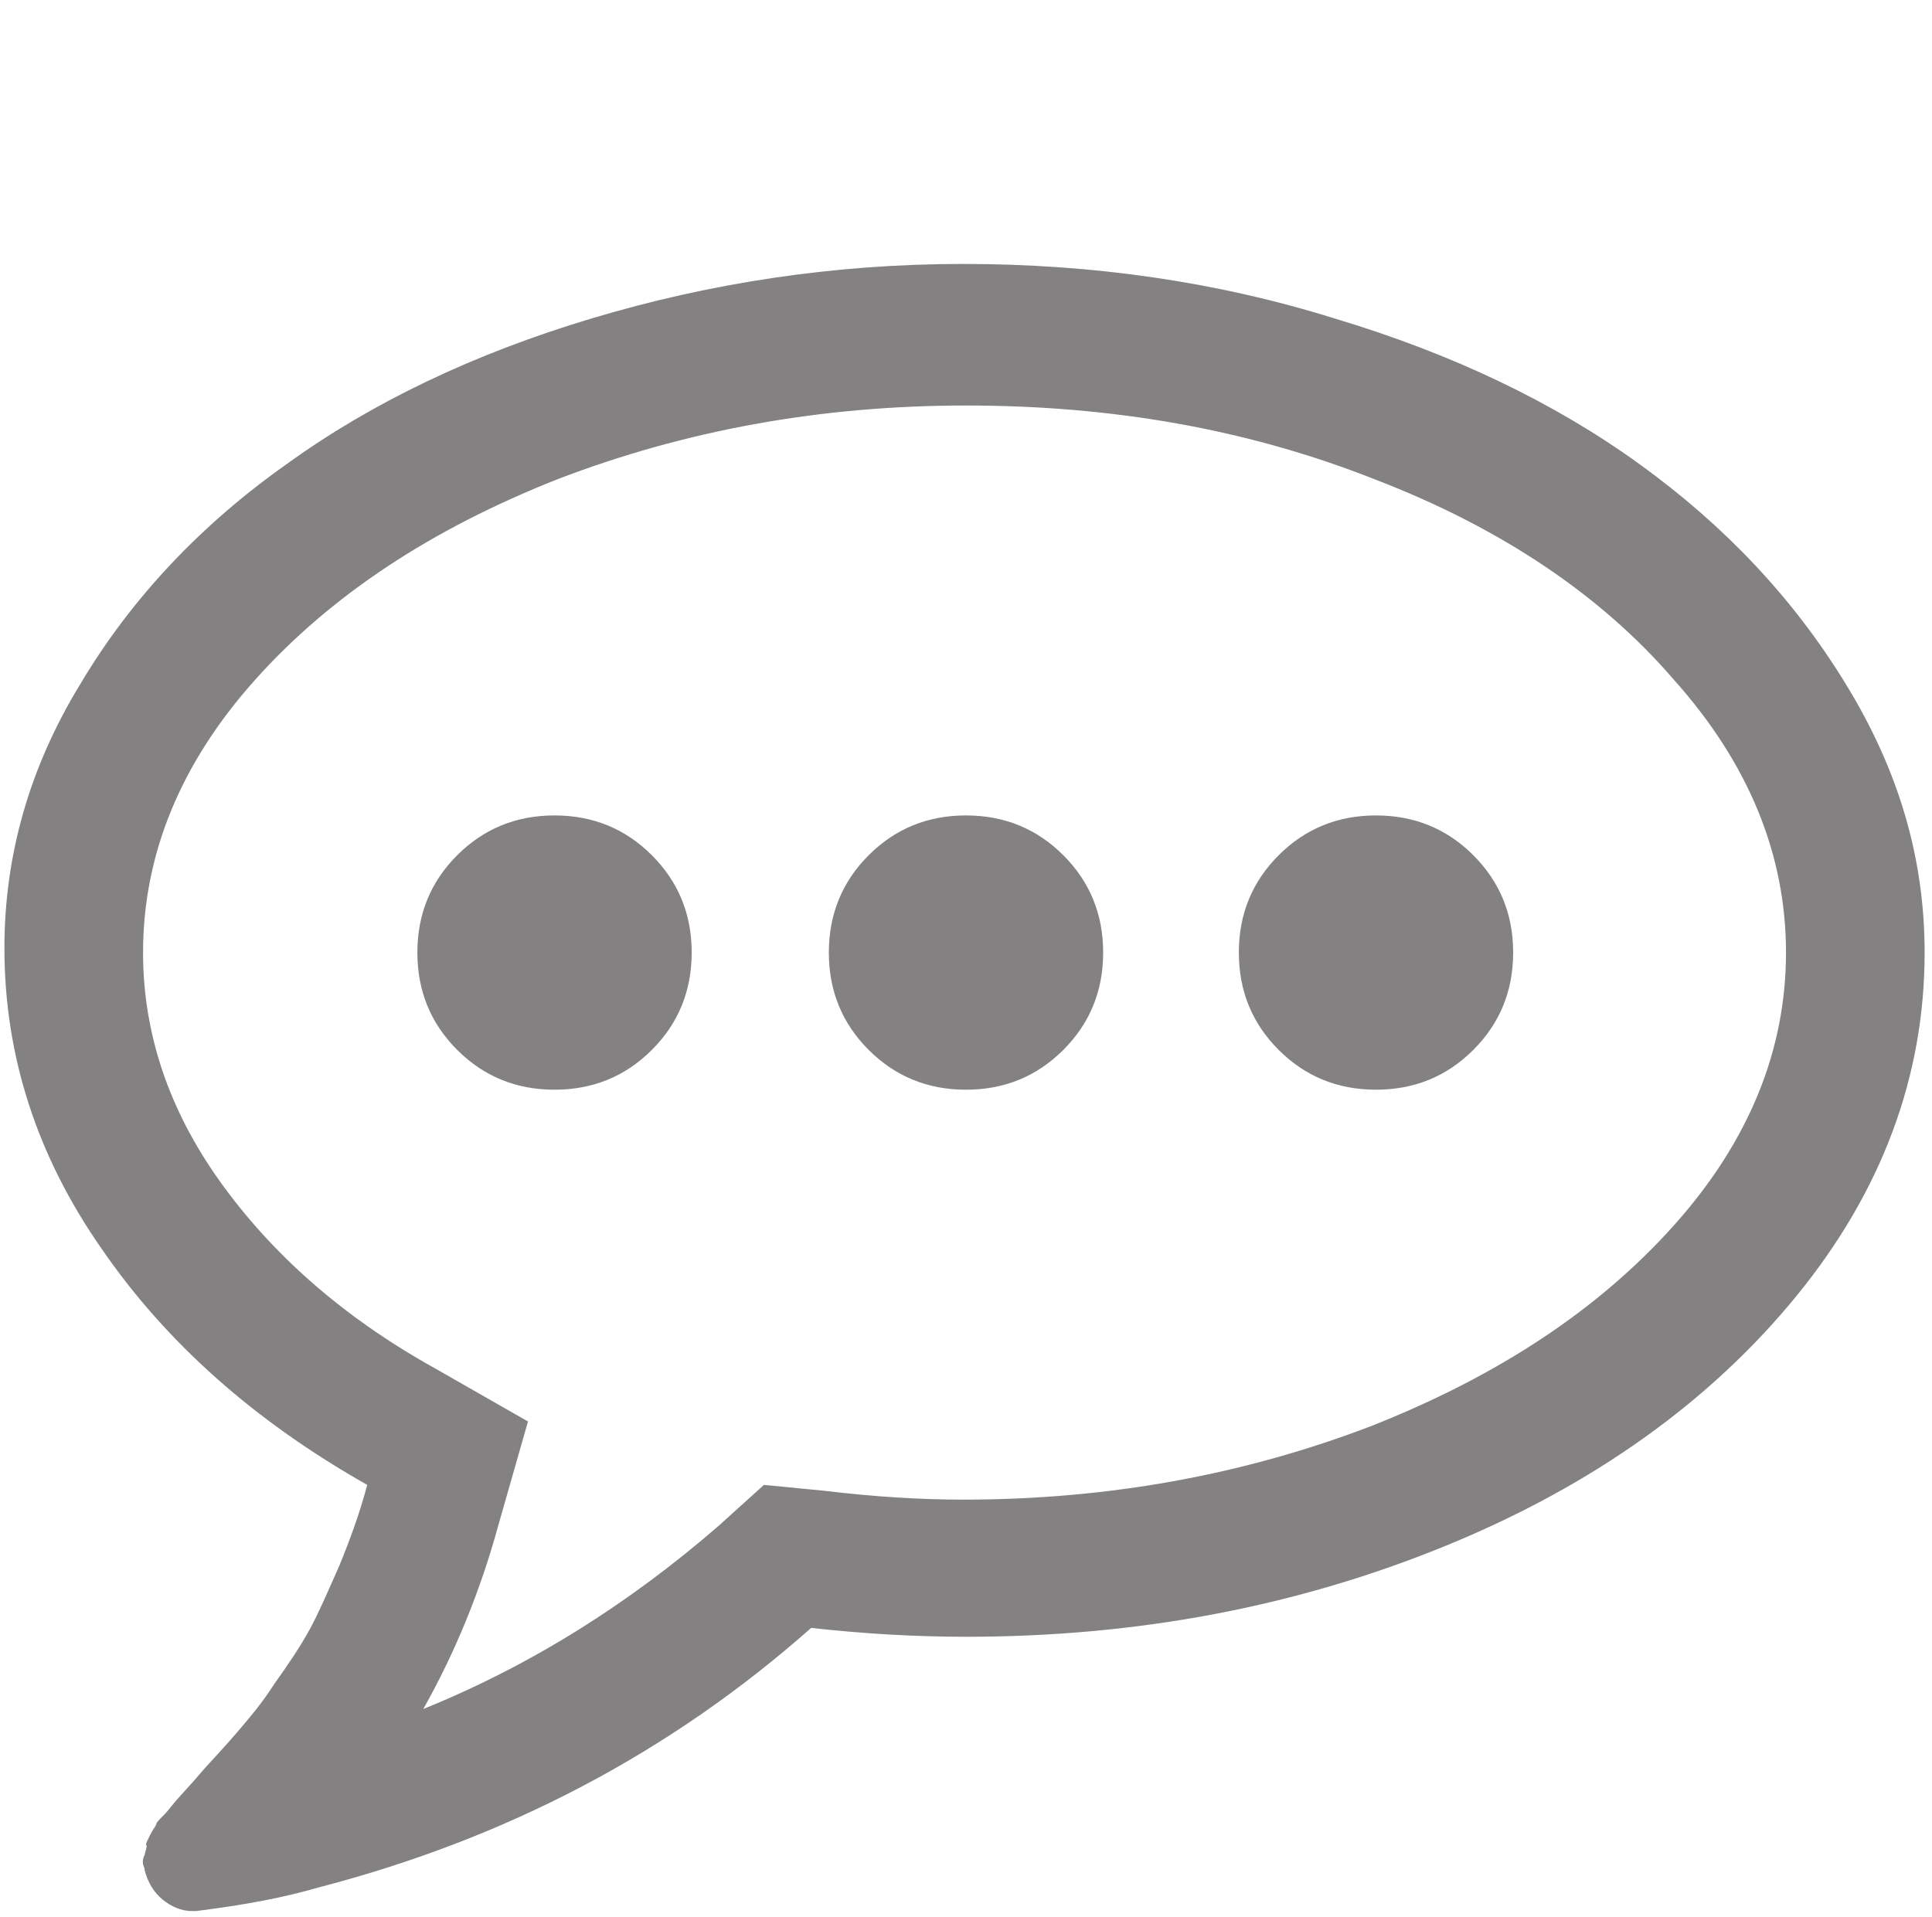 <?xml version="1.0" encoding="utf-8"?>
<!-- Generator: Adobe Illustrator 24.2.3, SVG Export Plug-In . SVG Version: 6.00 Build 0)  -->
<svg version="1.1" id="Layer_1" xmlns="http://www.w3.org/2000/svg" xmlns:xlink="http://www.w3.org/1999/xlink" x="0px" y="0px"
	 viewBox="0 0 131 130" style="enable-background:new 0 0 131 130;" xml:space="preserve">
<style type="text/css">
	.st0{enable-background:new    ;}
	.st1{fill:#838181;}
</style>
<g class="st0">
	<path class="st1" d="M130.5,64.6c0,8.4-2.9,16.2-8.7,23.3c-5.8,7.1-13.7,12.8-23.7,16.9c-10,4.1-20.8,6.2-32.6,6.2
		c-3.4,0-6.9-0.2-10.5-0.6c-9.6,8.5-20.7,14.3-33.4,17.6c-2.4,0.7-5.1,1.2-8.3,1.6H13c-0.7,0-1.4-0.3-2-0.8c-0.6-0.5-1-1.2-1.2-2
		v-0.1c-0.1-0.2-0.2-0.5,0-0.9c0.1-0.4,0.2-0.6,0.1-0.7c0-0.1,0.1-0.3,0.3-0.7c0.2-0.4,0.4-0.6,0.4-0.7c0-0.1,0.2-0.3,0.5-0.6
		c0.3-0.3,0.5-0.6,0.6-0.7c0.3-0.4,1.1-1.2,2.2-2.5c1.2-1.3,2-2.2,2.5-2.8c0.5-0.6,1.3-1.5,2.2-2.9c1-1.4,1.8-2.6,2.4-3.7
		c0.6-1.1,1.2-2.5,2-4.3c0.7-1.7,1.4-3.6,1.9-5.5c-7.6-4.3-13.6-9.6-18-16c-4.4-6.3-6.6-13.1-6.6-20.4c0-6.3,1.7-12.3,5.2-18
		c3.4-5.7,8.1-10.7,13.9-14.8c5.8-4.2,12.7-7.5,20.7-9.9c8-2.4,16.4-3.7,25.2-3.7c8.8,0,17.2,1.2,25.2,3.7c8,2.4,14.9,5.7,20.7,9.9
		c5.8,4.2,10.4,9.1,13.9,14.8C128.8,52.3,130.5,58.3,130.5,64.6z M93.2,32.5c-8.6-3.4-17.8-5-27.7-5s-19.1,1.7-27.7,5
		c-8.6,3.4-15.4,7.9-20.5,13.6c-5.1,5.7-7.6,11.9-7.6,18.5c0,5.4,1.7,10.6,5.2,15.5c3.5,4.9,8.3,9.2,14.6,12.7l6.3,3.6l-2,7
		c-1.2,4.4-2.9,8.6-5.1,12.5c7.4-3,14-7.2,20-12.4l3.1-2.8l4.1,0.4c3.3,0.4,6.5,0.6,9.4,0.6c9.9,0,19.1-1.7,27.7-5
		c8.6-3.4,15.4-7.9,20.5-13.6c5.1-5.7,7.6-11.9,7.6-18.5c0-6.6-2.5-12.8-7.6-18.5C108.6,40.4,101.8,35.8,93.2,32.5z M44.2,58
		c1.8,1.8,2.7,4,2.7,6.6c0,2.6-0.9,4.8-2.7,6.6c-1.8,1.8-4,2.7-6.6,2.7c-2.6,0-4.8-0.9-6.6-2.7s-2.7-4-2.7-6.6
		c0-2.6,0.9-4.8,2.7-6.6s4-2.7,6.6-2.7C40.2,55.3,42.4,56.2,44.2,58z M72.1,58c1.8,1.8,2.7,4,2.7,6.6c0,2.6-0.9,4.8-2.7,6.6
		s-4,2.7-6.6,2.7c-2.6,0-4.8-0.9-6.6-2.7c-1.8-1.8-2.7-4-2.7-6.6c0-2.6,0.9-4.8,2.7-6.6c1.8-1.8,4-2.7,6.6-2.7
		C68.1,55.3,70.3,56.2,72.1,58z M99.9,58c1.8,1.8,2.7,4,2.7,6.6c0,2.6-0.9,4.8-2.7,6.6c-1.8,1.8-4,2.7-6.6,2.7
		c-2.6,0-4.8-0.9-6.6-2.7s-2.7-4-2.7-6.6c0-2.6,0.9-4.8,2.7-6.6s4-2.7,6.6-2.7C95.9,55.3,98.1,56.2,99.9,58z"/>
</g>
</svg>
